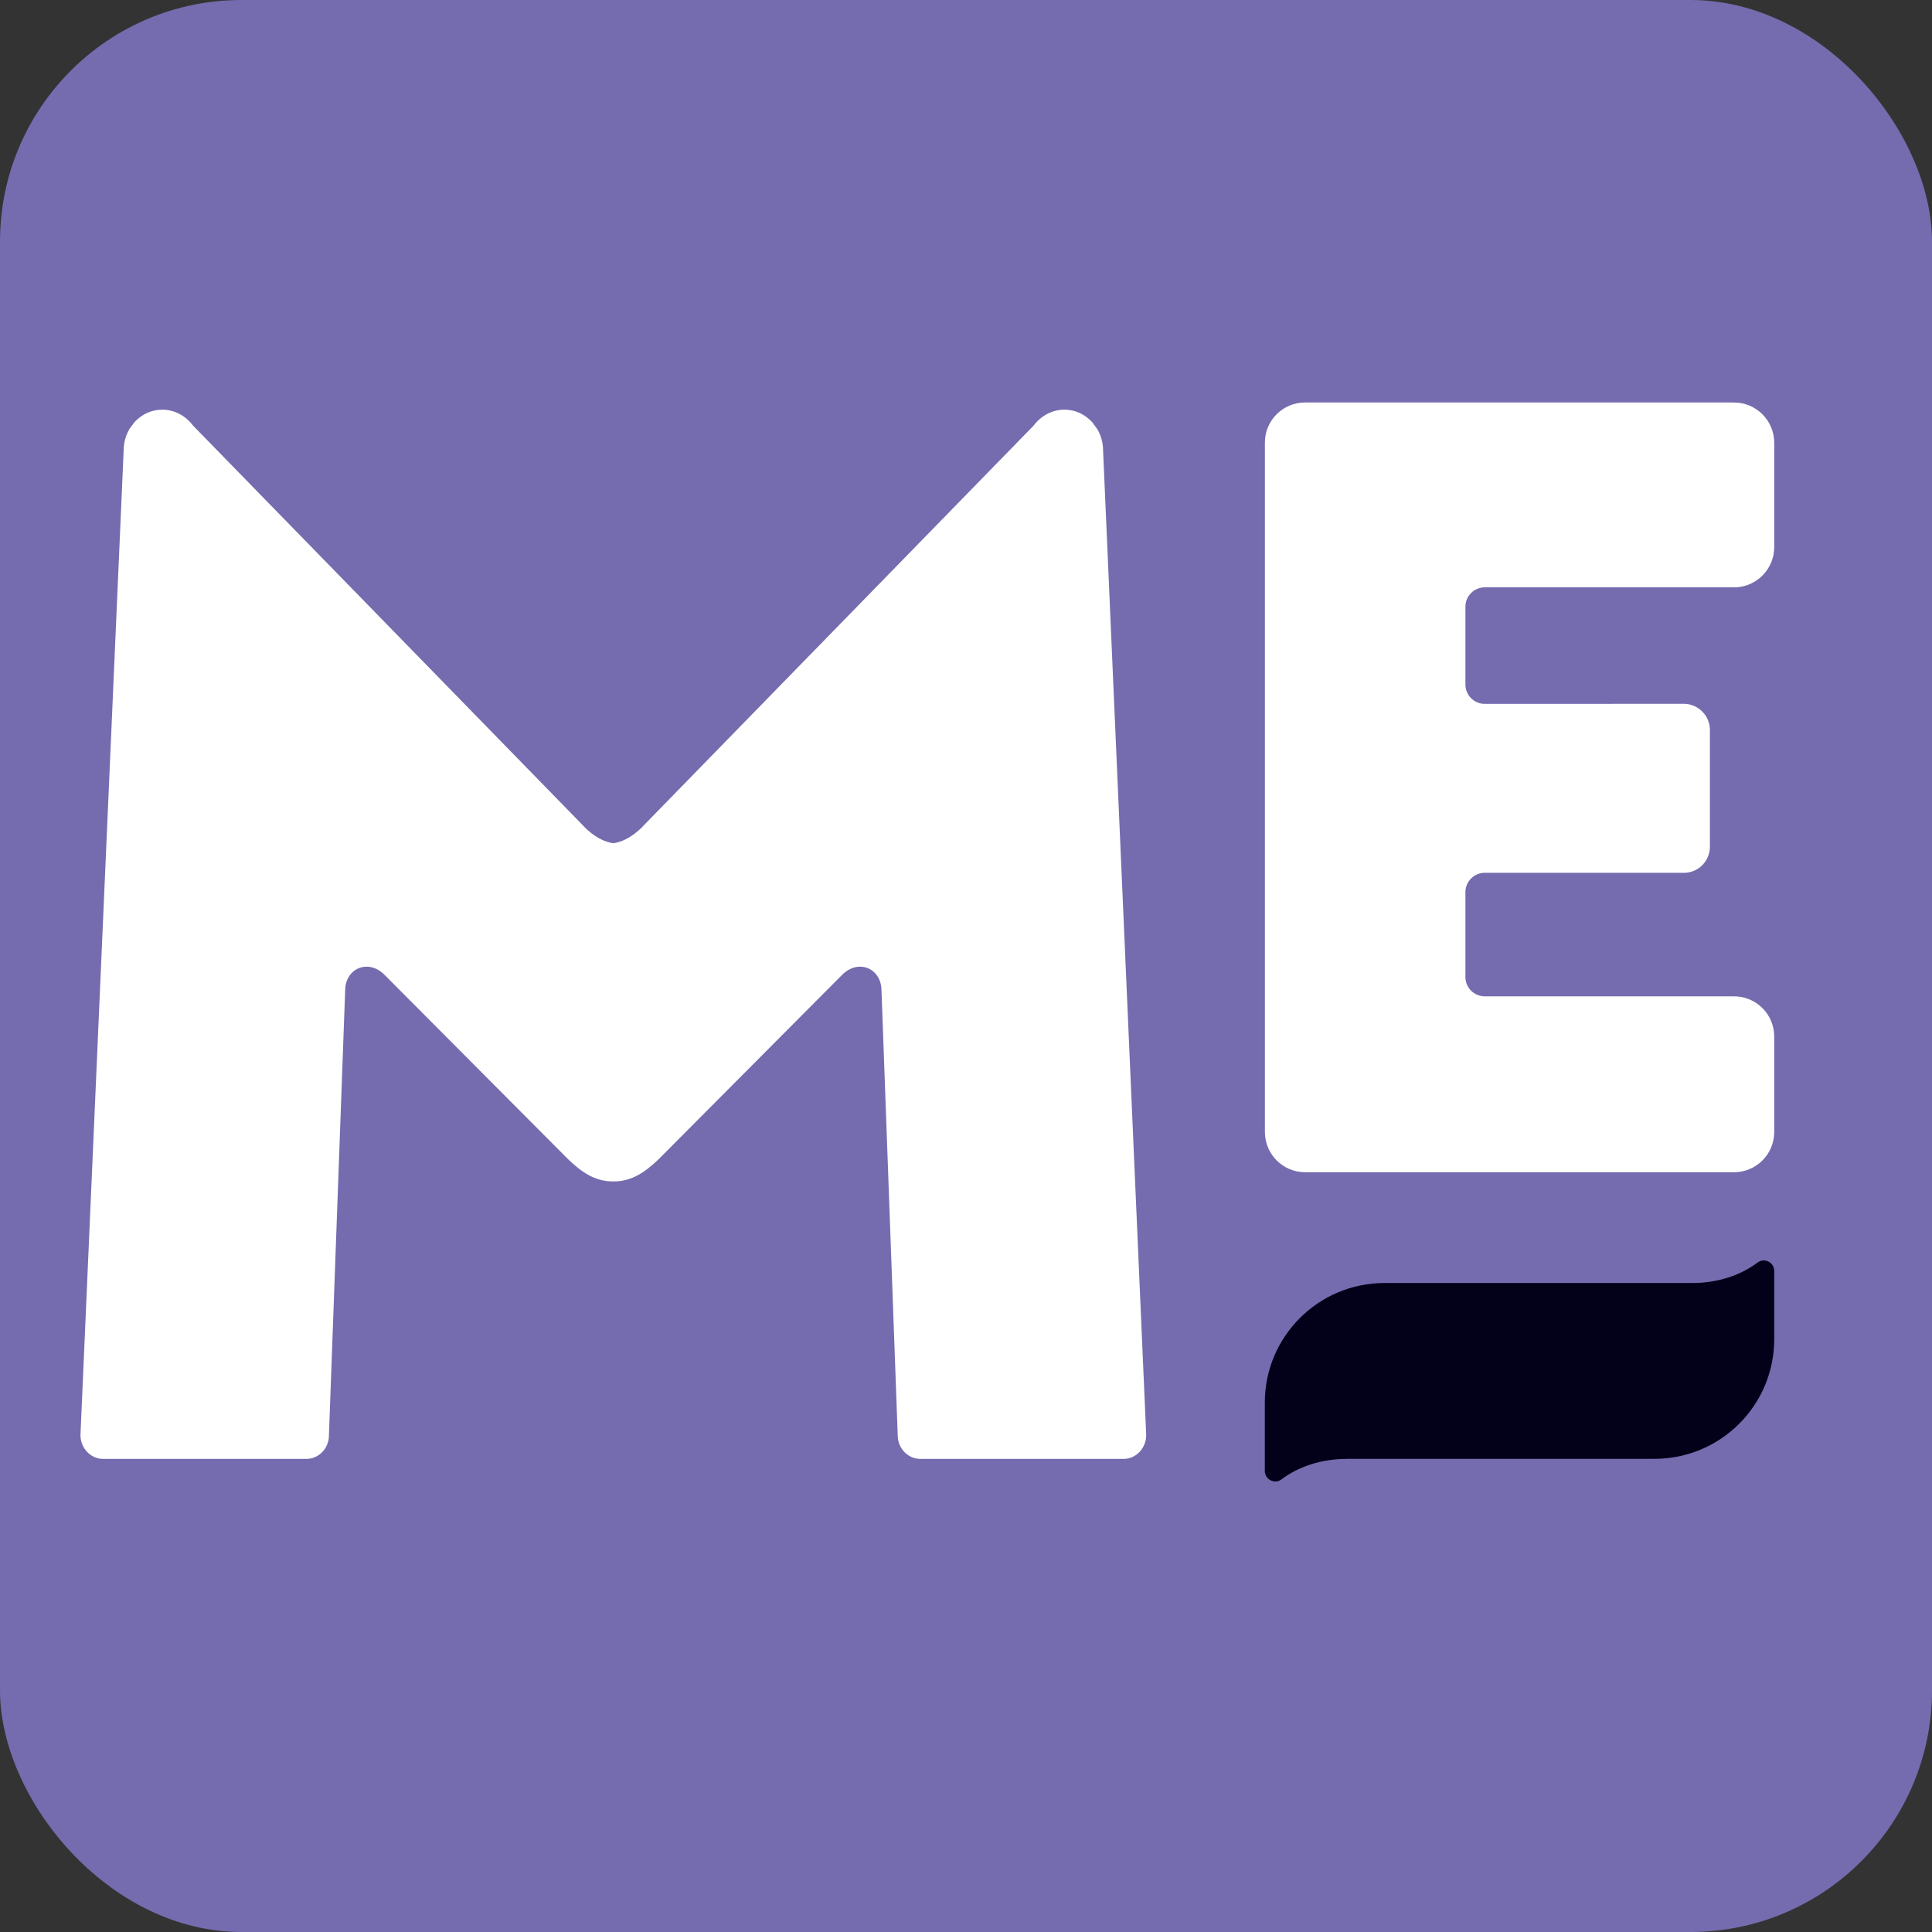 <svg width="24" height="24" viewBox="0 0 24 24" fill="none" xmlns="http://www.w3.org/2000/svg">
<rect x="0" y="0" width="24" height="24" fill="#333333" stroke="none"/>
<rect width="24" height="24" rx="3" fill="#746CAF"/>
<path fill-rule="evenodd" clip-rule="evenodd" d="M22.04 15.788C22.04 15.683 21.919 15.619 21.834 15.683C21.625 15.841 21.339 15.938 21.025 15.938H17.199C16.378 15.938 15.712 16.603 15.712 17.424V18.272C15.712 18.378 15.834 18.442 15.918 18.378C16.127 18.22 16.413 18.123 16.727 18.123V18.122H20.553C21.374 18.122 22.04 17.457 22.04 16.636V15.788Z" fill="#030019"/>
<path fill-rule="evenodd" clip-rule="evenodd" d="M13.629 5.328L13.566 5.242C13.565 5.242 13.563 5.24 13.561 5.238C13.475 5.147 13.357 5.089 13.223 5.089C13.067 5.089 12.929 5.168 12.839 5.288L7.999 10.251C7.999 10.251 7.832 10.446 7.619 10.475C7.406 10.446 7.239 10.251 7.239 10.251L2.399 5.288C2.309 5.168 2.171 5.089 2.016 5.089C1.881 5.089 1.763 5.147 1.677 5.238C1.675 5.24 1.674 5.242 1.672 5.242L1.609 5.328C1.563 5.405 1.536 5.498 1.536 5.596L1 17.815C0.993 17.982 1.122 18.123 1.28 18.123H3.806C3.959 18.123 4.084 17.994 4.086 17.835L4.288 12.296C4.295 12.022 4.585 11.904 4.788 12.121L7.059 14.402C7.216 14.553 7.386 14.676 7.61 14.676H7.619H7.628C7.852 14.676 8.022 14.553 8.18 14.402L10.45 12.121C10.653 11.904 10.943 12.022 10.95 12.296L11.152 17.835C11.154 17.994 11.28 18.123 11.432 18.123H13.959C14.116 18.123 14.245 17.982 14.238 17.815L13.703 5.596C13.703 5.498 13.676 5.405 13.629 5.328Z" fill="white"/>
<path fill-rule="evenodd" clip-rule="evenodd" d="M18.445 7.296H21.566C21.83 7.282 22.04 7.063 22.04 6.796V5.5C22.04 5.224 21.816 5 21.54 5H16.211C15.936 5 15.713 5.223 15.713 5.498V14.062C15.713 14.338 15.937 14.562 16.213 14.562H21.54C21.816 14.562 22.04 14.338 22.04 14.062V12.876C22.04 12.601 21.817 12.377 21.542 12.377L18.445 12.377C18.312 12.377 18.204 12.27 18.204 12.138V11.082C18.204 10.95 18.312 10.842 18.445 10.842H20.938C21.108 10.831 21.241 10.69 21.241 10.518V9.068C21.241 8.893 21.101 8.749 20.927 8.743L18.445 8.744C18.312 8.744 18.204 8.636 18.204 8.504V7.536C18.204 7.403 18.312 7.296 18.445 7.296Z" fill="white"/>
</svg>
